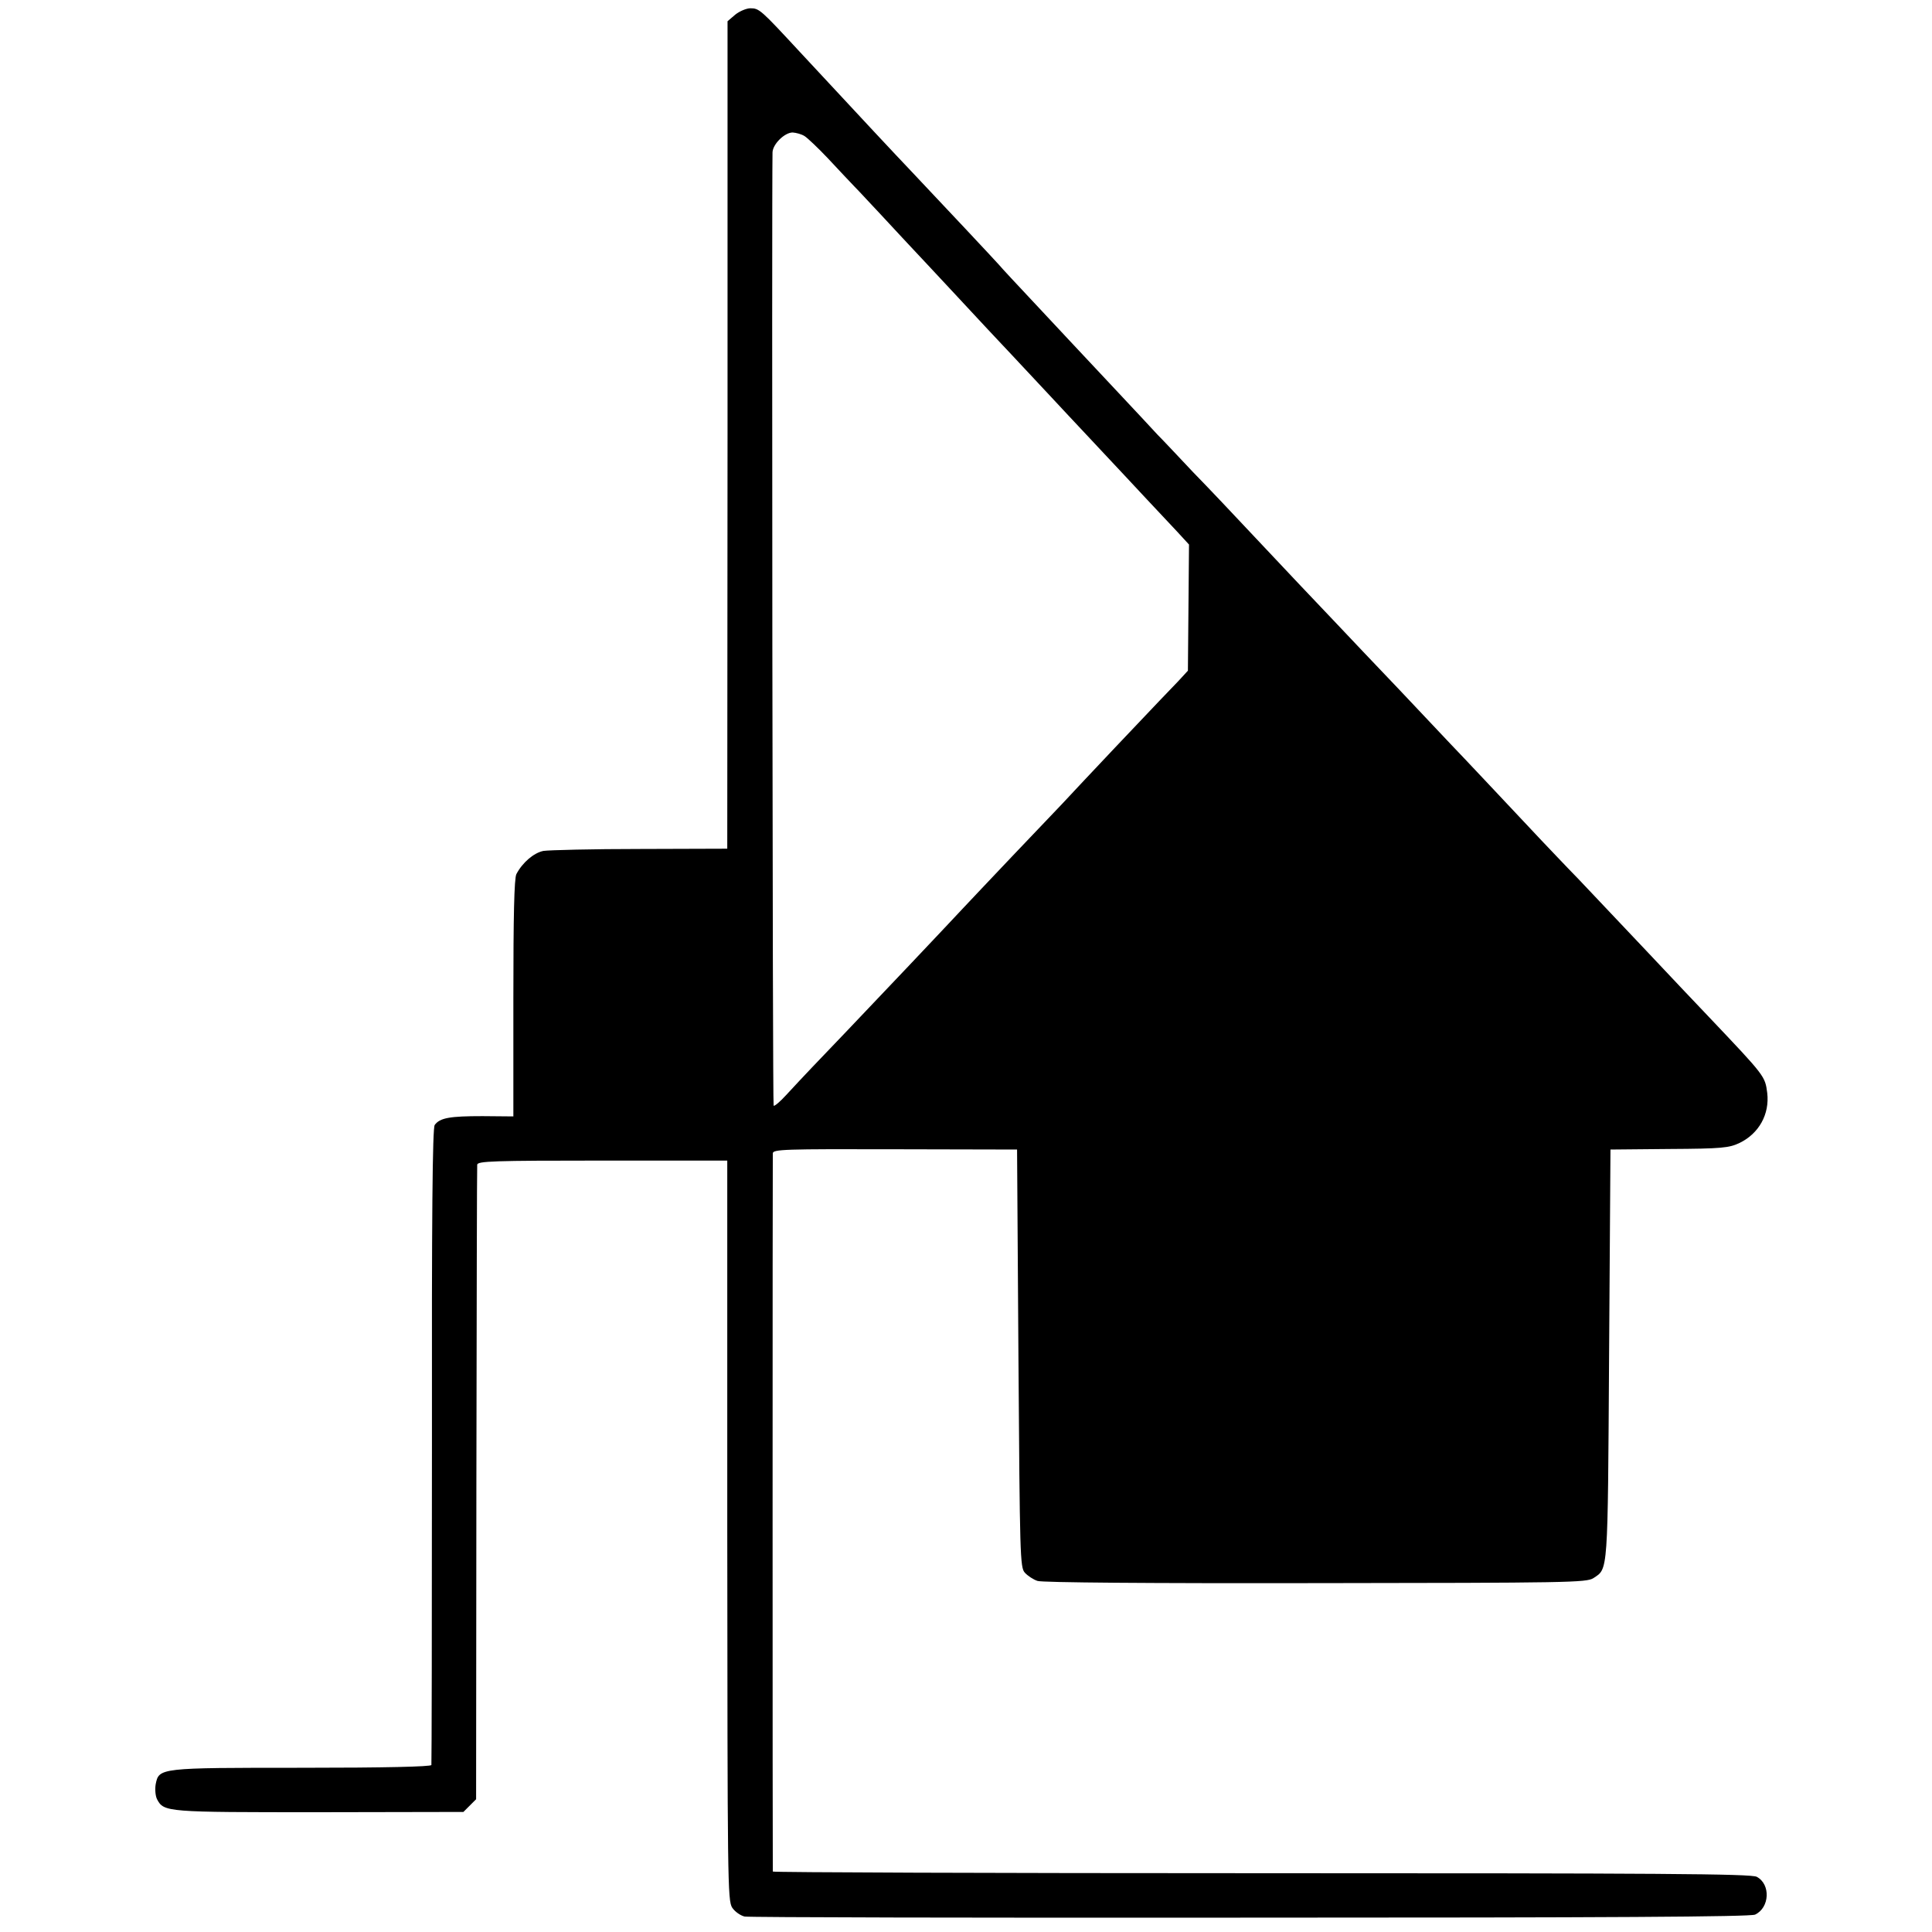 <?xml version="1.0" standalone="no"?>
<!DOCTYPE svg PUBLIC "-//W3C//DTD SVG 20010904//EN"
 "http://www.w3.org/TR/2001/REC-SVG-20010904/DTD/svg10.dtd">
<svg version="1.0" xmlns="http://www.w3.org/2000/svg"
 width="700pt" height="700pt" viewBox="0 0 700 700"
 preserveAspectRatio="xMidYMid meet">
<g transform="translate(0,700) scale(0.1,-0.1)"
fill="#000000" stroke="none">
<path d="M2664 6947 l-28 -24 0 -1499 -1 -1499 -315 -1 c-173 0 -331 -4 -351
-7 -35 -7 -76 -42 -98 -84 -8 -15 -11 -153 -11 -450 l0 -428 -112 1 c-118 0
-154 -6 -173 -32 -8 -12 -11 -322 -10 -1162 0 -631 -1 -1151 -2 -1157 -2 -6
-167 -10 -470 -10 -517 0 -517 0 -529 -60 -3 -18 -1 -42 5 -54 25 -47 33 -47
588 -47 l522 1 23 23 23 23 1 1142 c1 628 2 1149 3 1157 1 13 57 15 454 15
l452 0 0 -1340 c1 -1273 1 -1341 18 -1367 10 -15 31 -29 45 -32 15 -3 839 -5
1832 -4 1297 0 1811 3 1829 11 53 25 57 110 6 137 -20 11 -357 13 -1795 13
-973 0 -1770 3 -1770 6 -1 12 -1 2586 0 2602 0 15 41 16 443 15 l442 -1 5
-756 c5 -718 6 -758 23 -777 11 -12 31 -25 46 -30 17 -6 407 -9 1007 -8 915 1
982 2 1007 18 54 36 52 8 57 808 l5 745 213 2 c192 1 217 4 255 22 70 34 109
104 100 181 -8 61 -7 60 -211 275 -37 39 -139 146 -227 240 -88 93 -199 210
-246 260 -48 49 -108 113 -134 140 -126 134 -294 313 -330 350 -22 23 -105
111 -185 196 -80 84 -182 191 -226 238 -121 127 -146 154 -294 311 -74 79
-176 187 -227 239 -50 53 -108 115 -130 137 -21 23 -90 97 -154 165 -64 68
-131 140 -149 159 -18 19 -82 88 -144 154 -61 65 -118 126 -126 136 -13 15
-210 225 -315 336 -22 23 -86 91 -141 150 -112 120 -121 130 -268 288 -139
150 -145 156 -177 156 -15 0 -40 -11 -55 -23z m251 -440 c11 -7 49 -43 85 -81
36 -39 79 -84 95 -101 17 -17 59 -63 95 -101 36 -39 117 -126 180 -193 63 -68
131 -140 150 -161 19 -21 85 -91 146 -156 62 -66 126 -135 144 -154 18 -19 89
-96 159 -170 69 -74 154 -164 187 -200 34 -36 82 -87 107 -114 l45 -49 -2
-229 -2 -228 -34 -37 c-19 -20 -51 -53 -70 -73 -33 -34 -275 -290 -354 -375
-21 -22 -102 -107 -181 -190 -78 -82 -157 -166 -175 -185 -67 -72 -319 -338
-426 -450 -111 -116 -143 -149 -216 -228 -22 -24 -42 -41 -45 -38 -4 3 -7
3295 -4 3454 1 30 44 72 73 72 13 -1 32 -6 43 -13z"/>
</g>
</svg>
